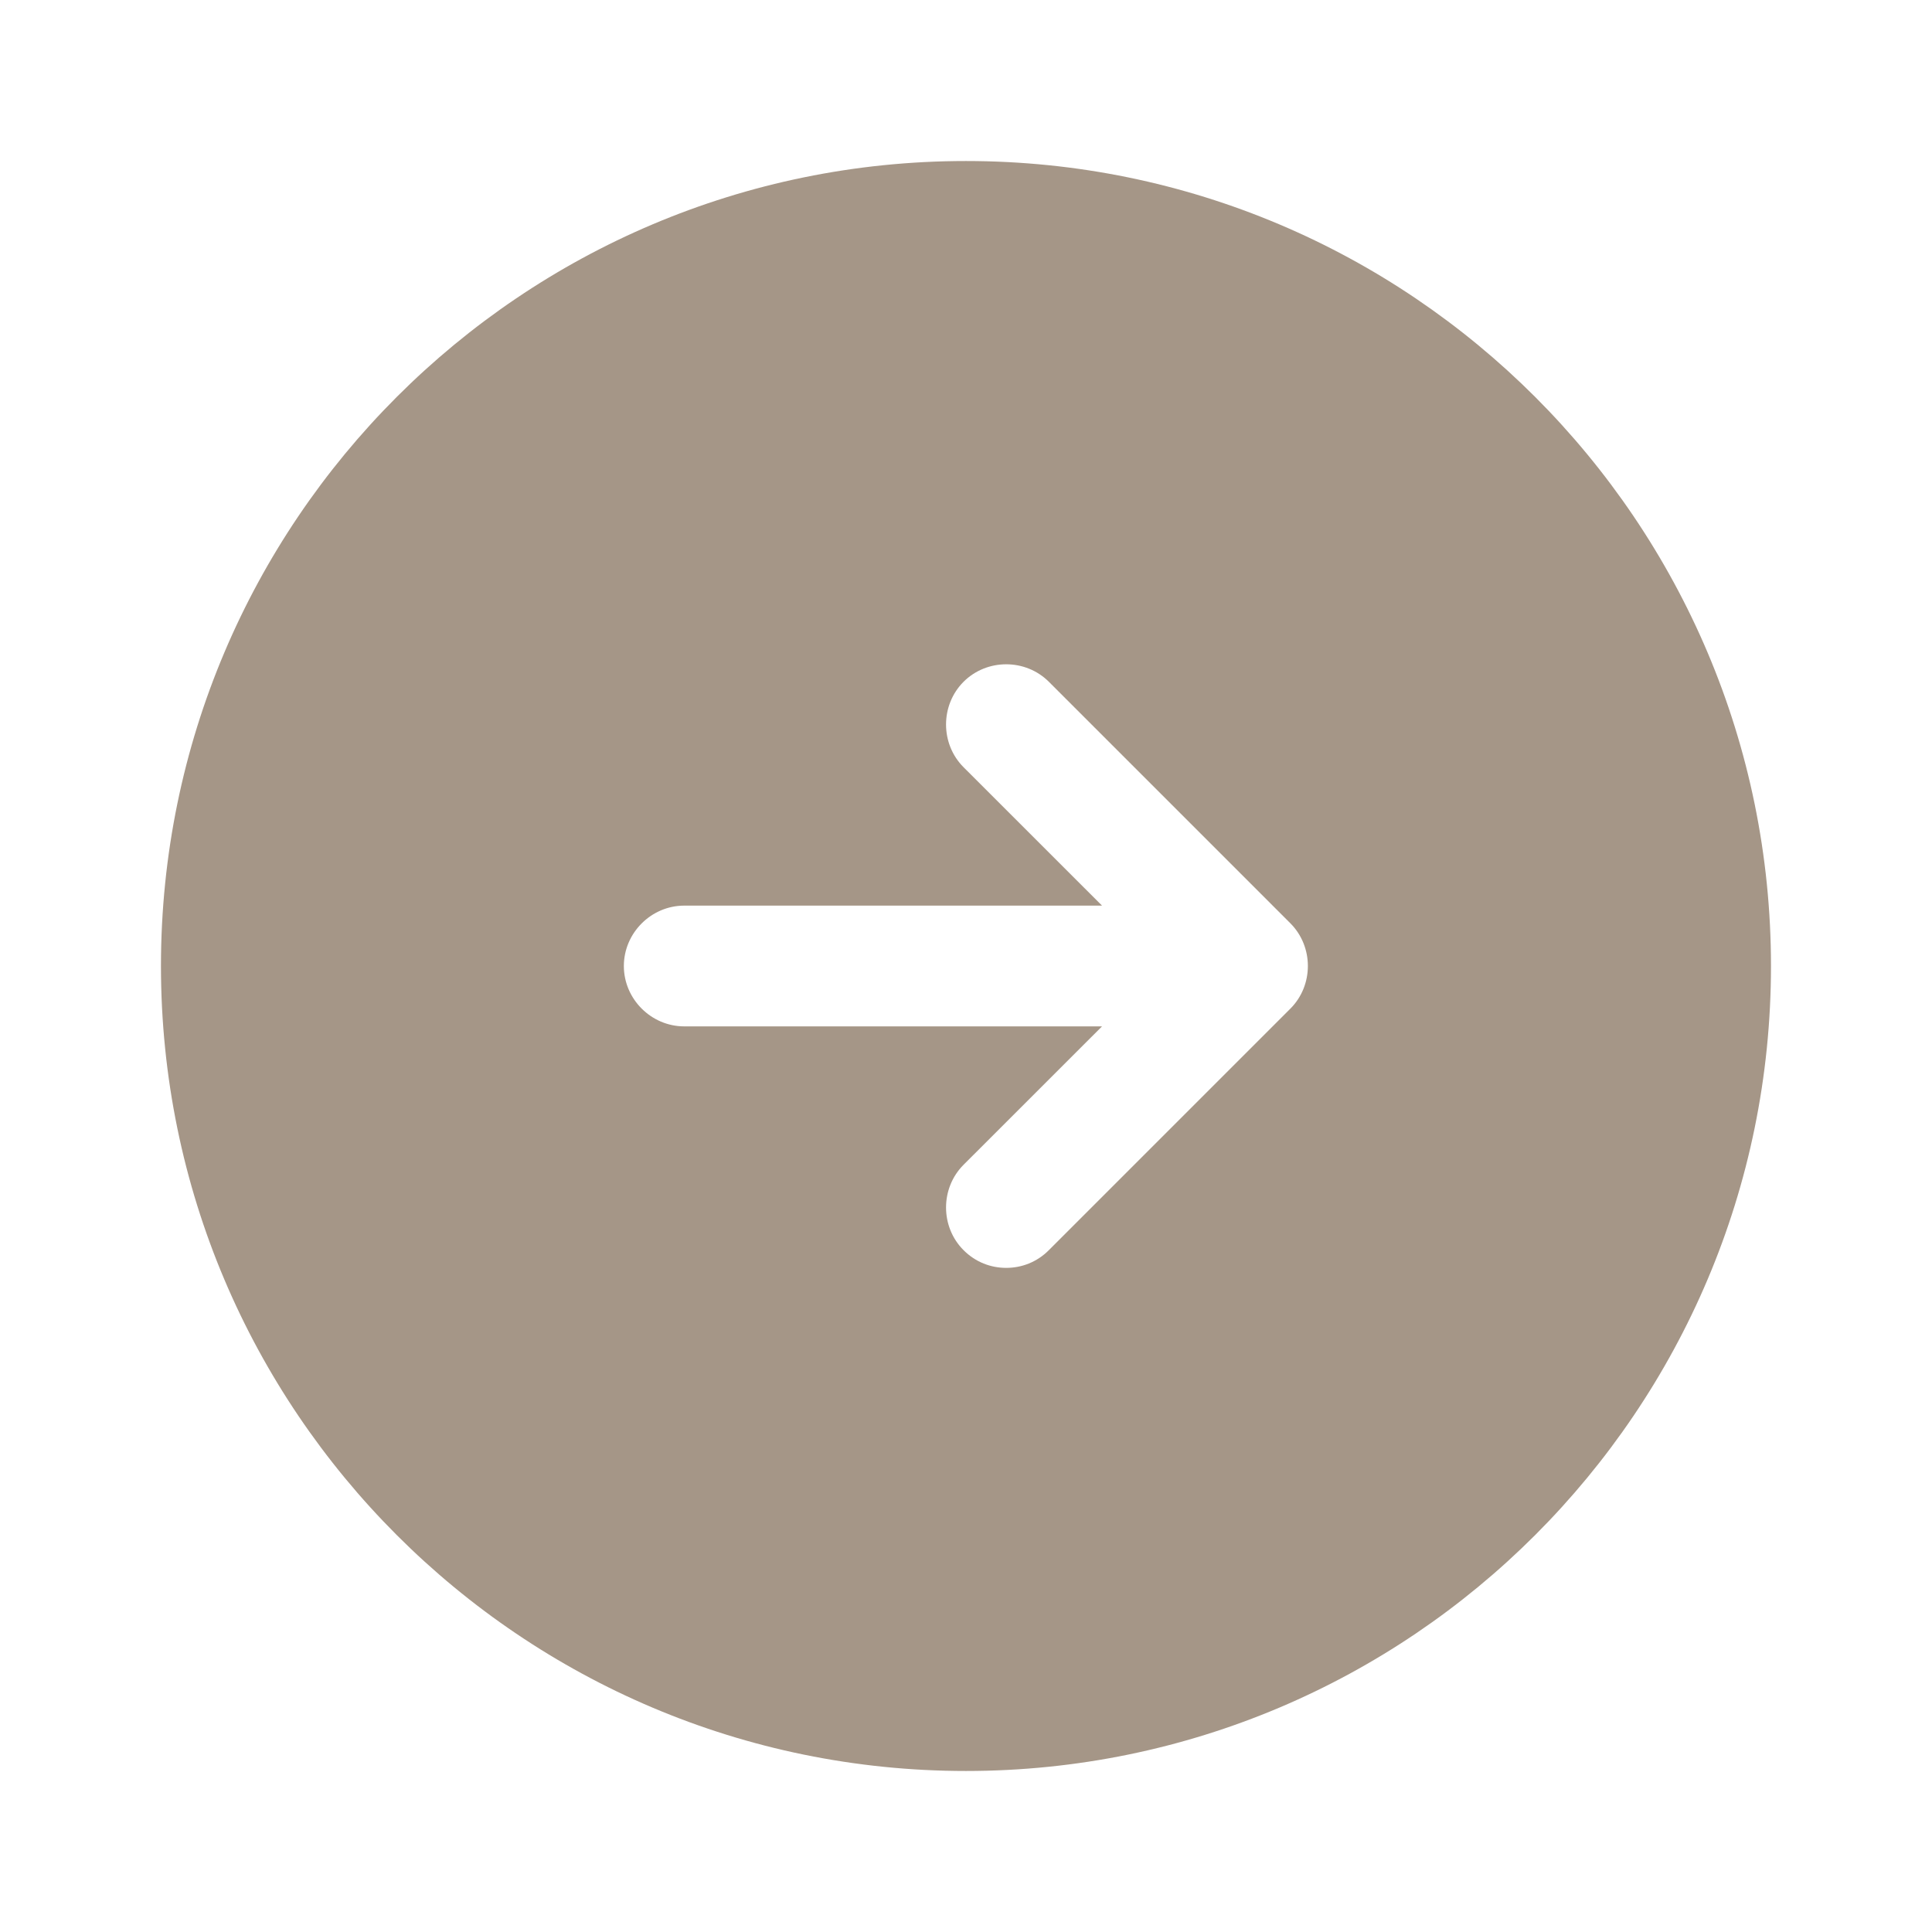 <svg width="32" height="32" viewBox="0 0 32 32" fill="none" xmlns="http://www.w3.org/2000/svg">
<g id="vuesax/bold/arrow-right">
<g id="arrow-right">
<path id="Vector" d="M15.999 2.667C8.639 2.667 2.666 8.64 2.666 16C2.666 23.36 8.639 29.333 15.999 29.333C23.359 29.333 29.333 23.36 29.333 16C29.333 8.64 23.359 2.667 15.999 2.667ZM21.373 16.706L17.373 20.706C17.173 20.907 16.919 21 16.666 21C16.413 21 16.159 20.907 15.959 20.706C15.573 20.32 15.573 19.68 15.959 19.293L18.253 17H11.333C10.786 17 10.333 16.547 10.333 16C10.333 15.453 10.786 15 11.333 15H18.253L15.959 12.707C15.573 12.32 15.573 11.68 15.959 11.293C16.346 10.906 16.986 10.906 17.373 11.293L21.373 15.293C21.759 15.68 21.759 16.32 21.373 16.706Z" fill="#A59687"/>
</g>
</g>
</svg>
